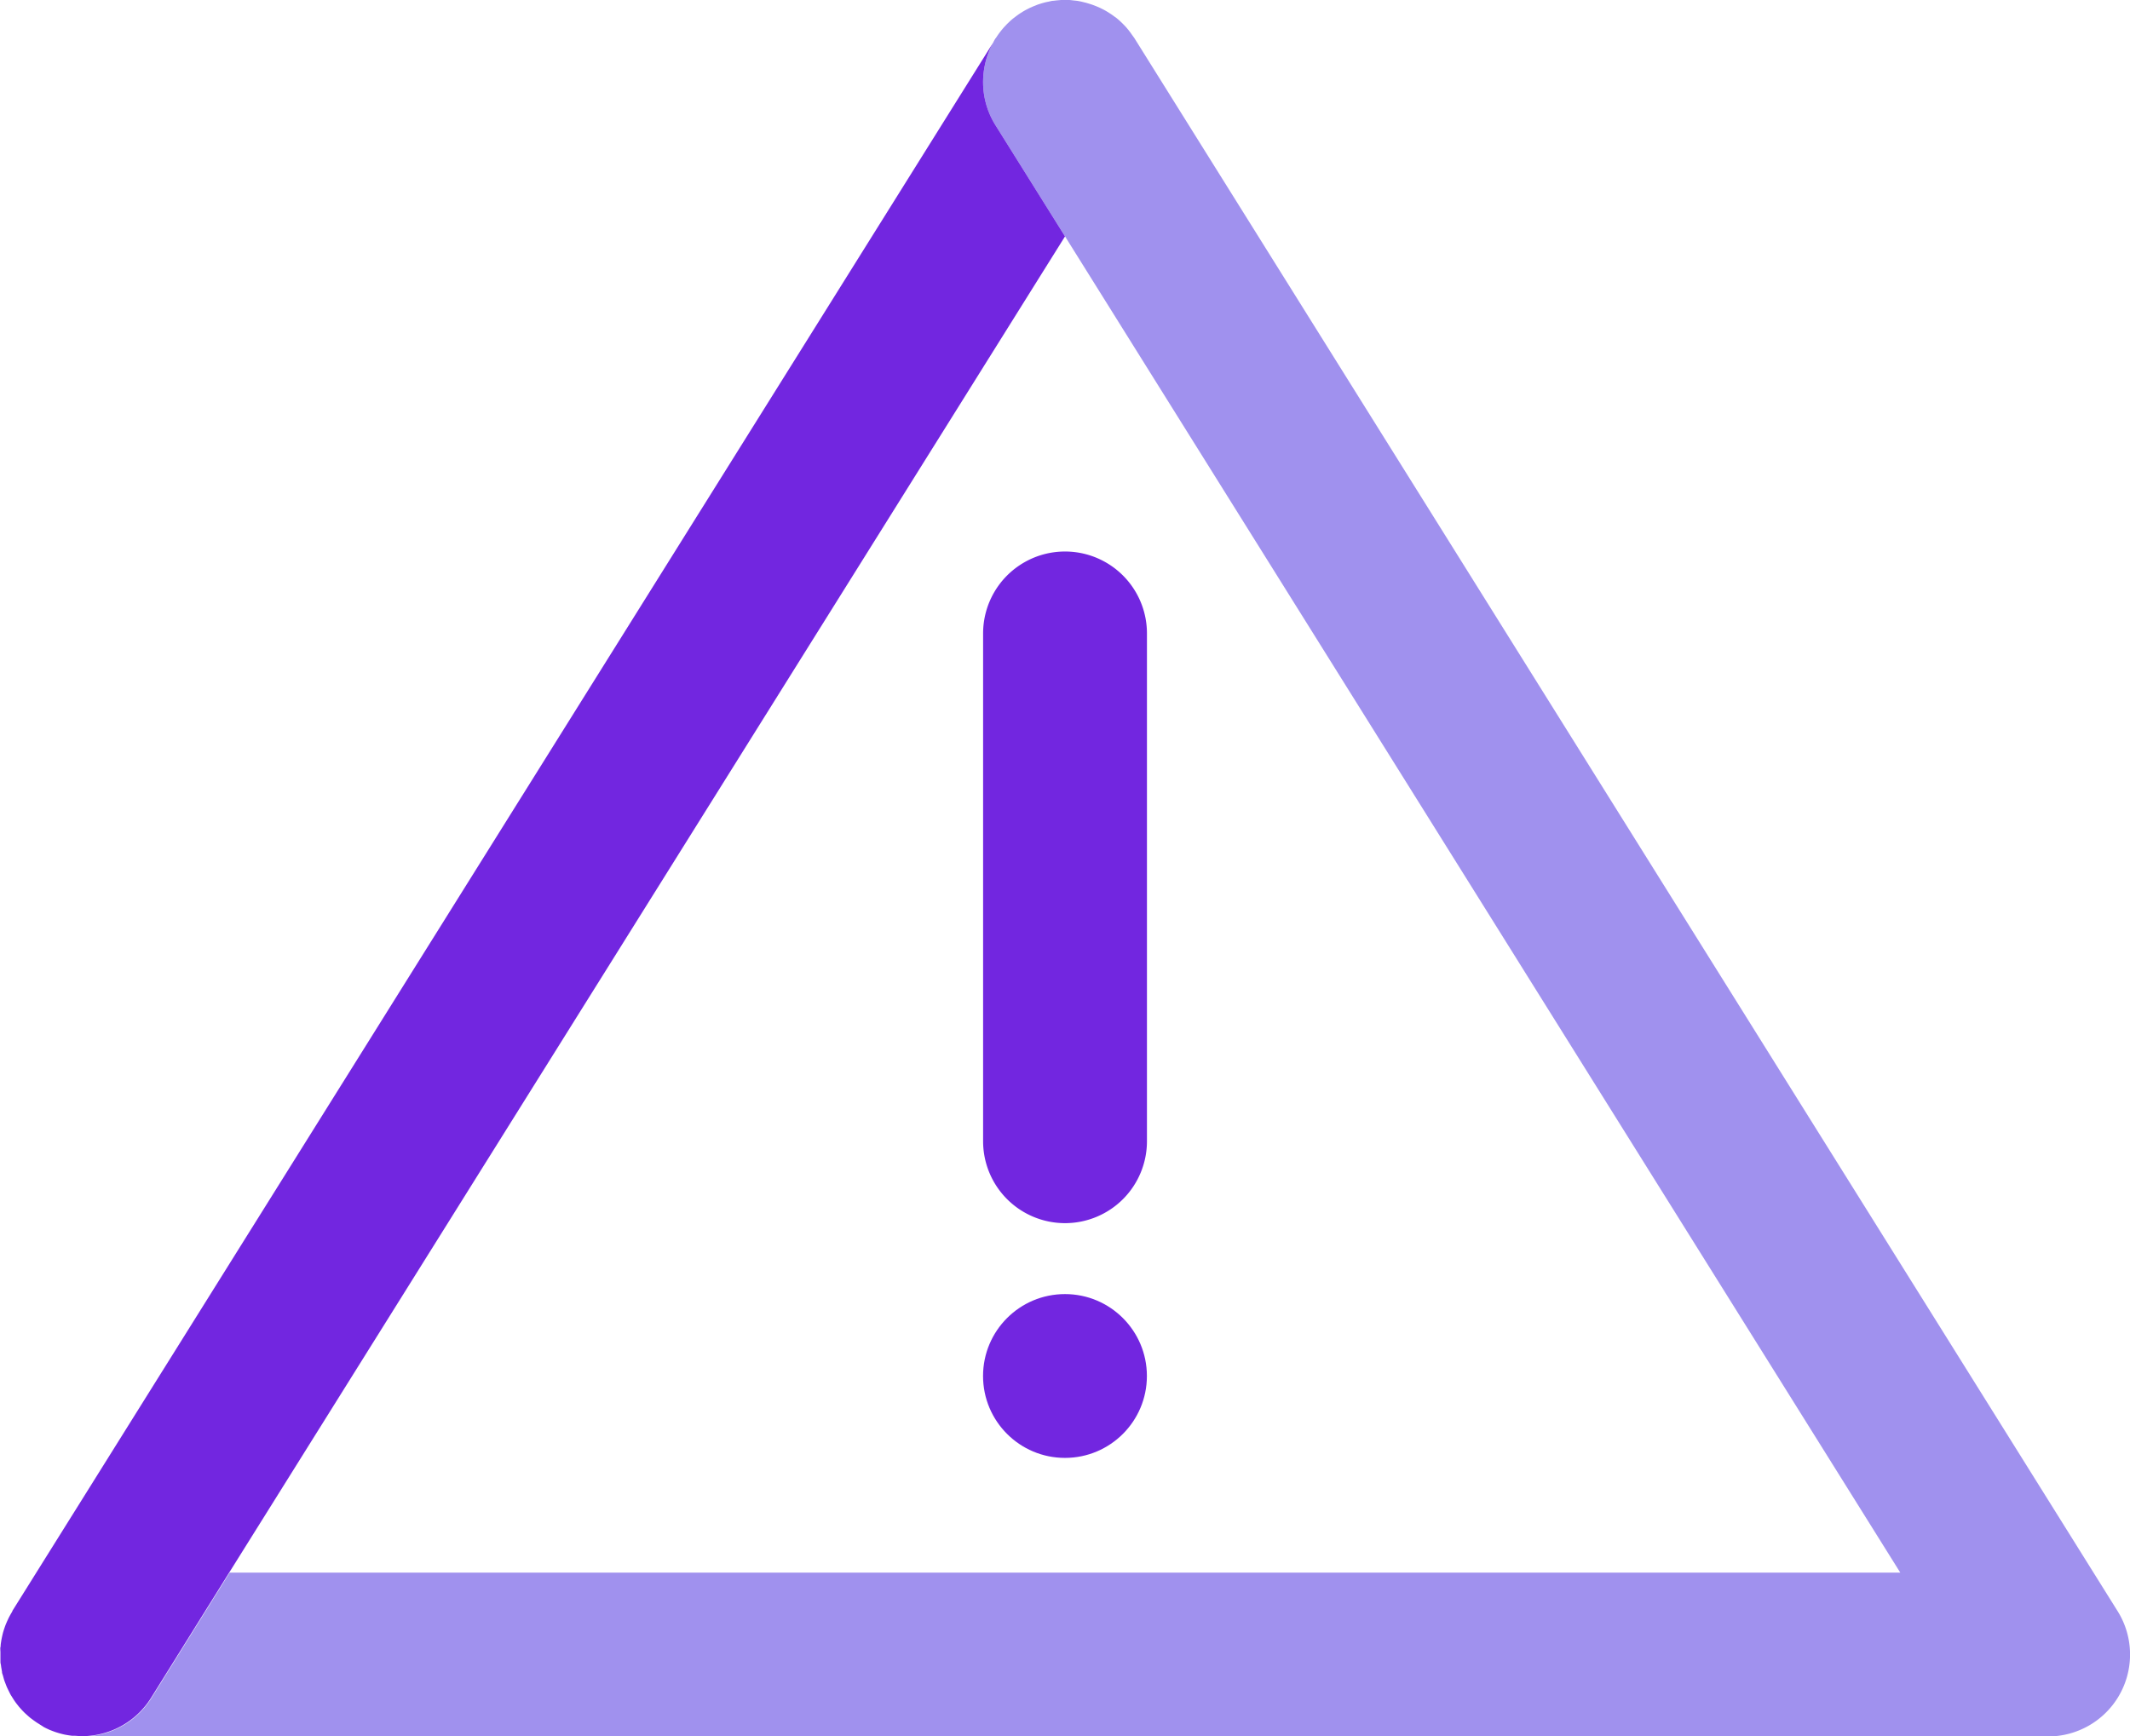 <svg id="Risk" xmlns="http://www.w3.org/2000/svg" viewBox="0 0 389.99 317.99"><defs><style>.cls-1{fill:#7226e0;}.cls-2{fill:#a091ee;}</style></defs><title>4</title><path class="cls-1" d="M195,224a15,15,0,0,1-15-15V116a15,15,0,0,1,30,0v93A15,15,0,0,1,195,224Z"/><circle class="cls-1" cx="194.99" cy="251.99" r="15"/><path class="cls-2" d="M195,43.29h0L347.93,288H42.05l-14.34,23a14.92,14.92,0,0,1-12.64,7H375a15,15,0,0,0,13.23-22.07q-0.24-.45-0.51-0.88L207.71,7l-0.19-.27Q207.27,6.39,207,6l-0.39-.51q-0.25-.31-0.52-0.61l-0.52-.54-0.49-.47q-0.32-.29-0.66-0.57L204,3q-0.38-.29-0.79-0.55l-0.46-.29c-0.26-.16-0.53-0.31-0.8-0.45l-0.56-.28-0.7-.3-0.71-.27-0.59-.19c-0.27-.08-0.55-0.17-0.83-0.23L198,0.3c-0.29-.06-0.58-0.12-0.88-0.16l-0.58-.06C196.25,0.05,196,0,195.69,0h-1.41l-0.79.07-0.62.07c-0.28,0-.56.1-0.84,0.15l-0.58.12c-0.27.07-.53,0.14-0.8,0.22l-0.62.2-0.69.27-0.72.31-0.55.28c-0.27.14-.54,0.29-0.81,0.45l-0.46.29Q186.39,2.7,186,3l-0.46.35q-0.34.27-.66,0.57l-0.49.47-0.51.54q-0.27.3-.52,0.61L183,6q-0.27.36-.51,0.73h0A15.09,15.09,0,0,0,180,14.71a14.89,14.89,0,0,0,2.27,8.23L195,43.29"/><path class="cls-1" d="M182.27,22.94A14.89,14.89,0,0,1,180,14.71a15.09,15.09,0,0,1,2.46-7.94L182.31,7l0,0.05L2.27,295l0,0.06-0.16.29c-0.15.25-.29,0.5-0.42,0.75s-0.19.39-.29,0.6-0.22.49-.32,0.73-0.17.45-.25,0.68-0.15.45-.22,0.68-0.14.52-.2,0.79-0.09.41-.13,0.62-0.1.59-.14,0.89,0,0.37-.06.56,0,0.64,0,1,0,0.36,0,.55,0,0.61,0,.91,0,0.41.05,0.61,0.07,0.51.12,0.76,0.07,0.45.12,0.67l0,0.08c0,0.2.1,0.4,0.16,0.6s0.14,0.53.22,0.79,0.14,0.39.21,0.58,0.16,0.42.24,0.63l0.1,0.23,0.26,0.54c0.11,0.21.21,0.43,0.32,0.64s0.29,0.48.44,0.72l0.25,0.4,0.14,0.2c0.15,0.22.31,0.43,0.48,0.64l0.29,0.37,0,0c0.2,0.23.41,0.46,0.61,0.68l0.37,0.38,0,0c0.19,0.18.39,0.36,0.58,0.53s0.34,0.3.52,0.45l0.55,0.41c0.23,0.16.45,0.33,0.69,0.48L7.59,316l0.1,0.06L8,316.27q0.45,0.24.92,0.45l0.12,0.06,0.31,0.12q0.45,0.18.92,0.34l0.46,0.14q0.51,0.15,1,.26l0.3,0.06q0.58,0.11,1.18.18l0.37,0c0.44,0,.89.07,1.35,0.07h0.08a14.92,14.92,0,0,0,12.64-7l14.34-23L195,43.29Z"/></svg>